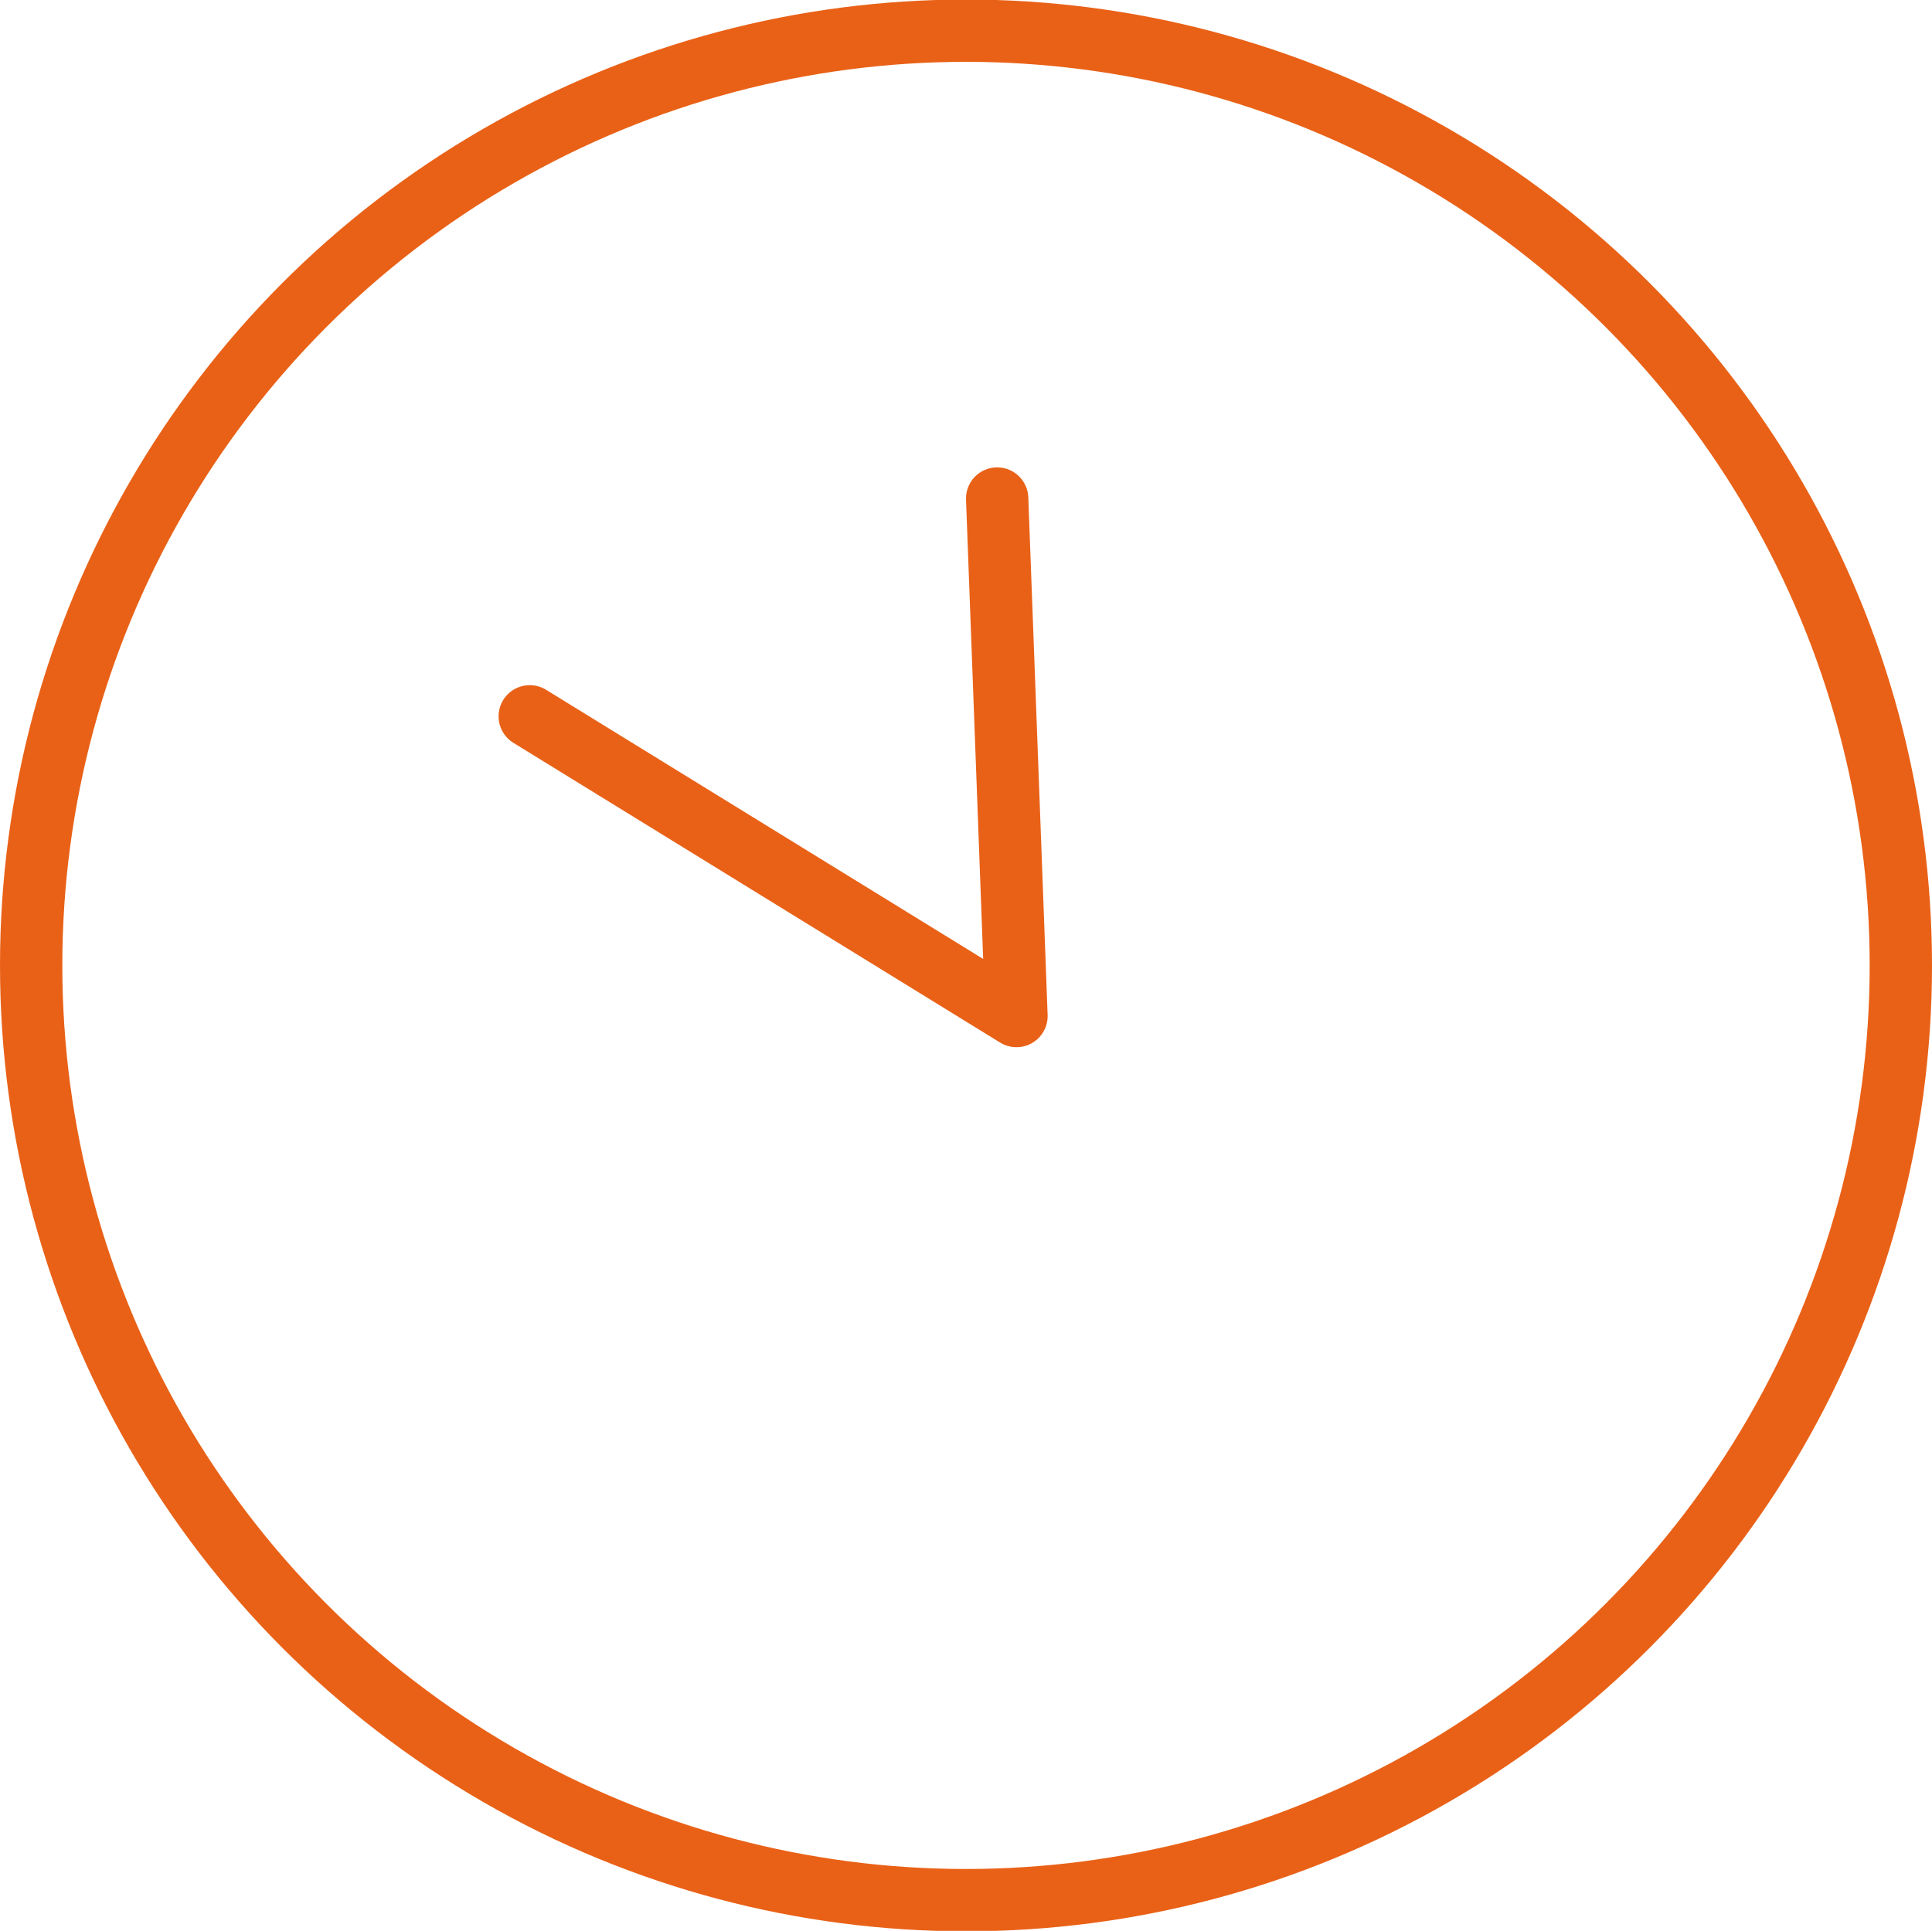 <svg id="icon-day_02_02.svg" xmlns="http://www.w3.org/2000/svg" width="62" height="61.97" viewBox="0 0 62 61.97">
  <defs>
    <style>
      .cls-1, .cls-2 {
        fill: none;
        stroke: #e96117;
        stroke-width: 2px;
      }

      .cls-2 {
        stroke-linecap: round;
        stroke-linejoin: round;
        fill-rule: evenodd;
      }
    </style>
  </defs>
  <circle class="cls-1" cx="31" cy="30.985" r="30"/>
  <path class="cls-2" d="M1134,2358.84l0.62,16.61-15.62-9.62" transform="translate(-1102 -2342.84)"/>
</svg>
